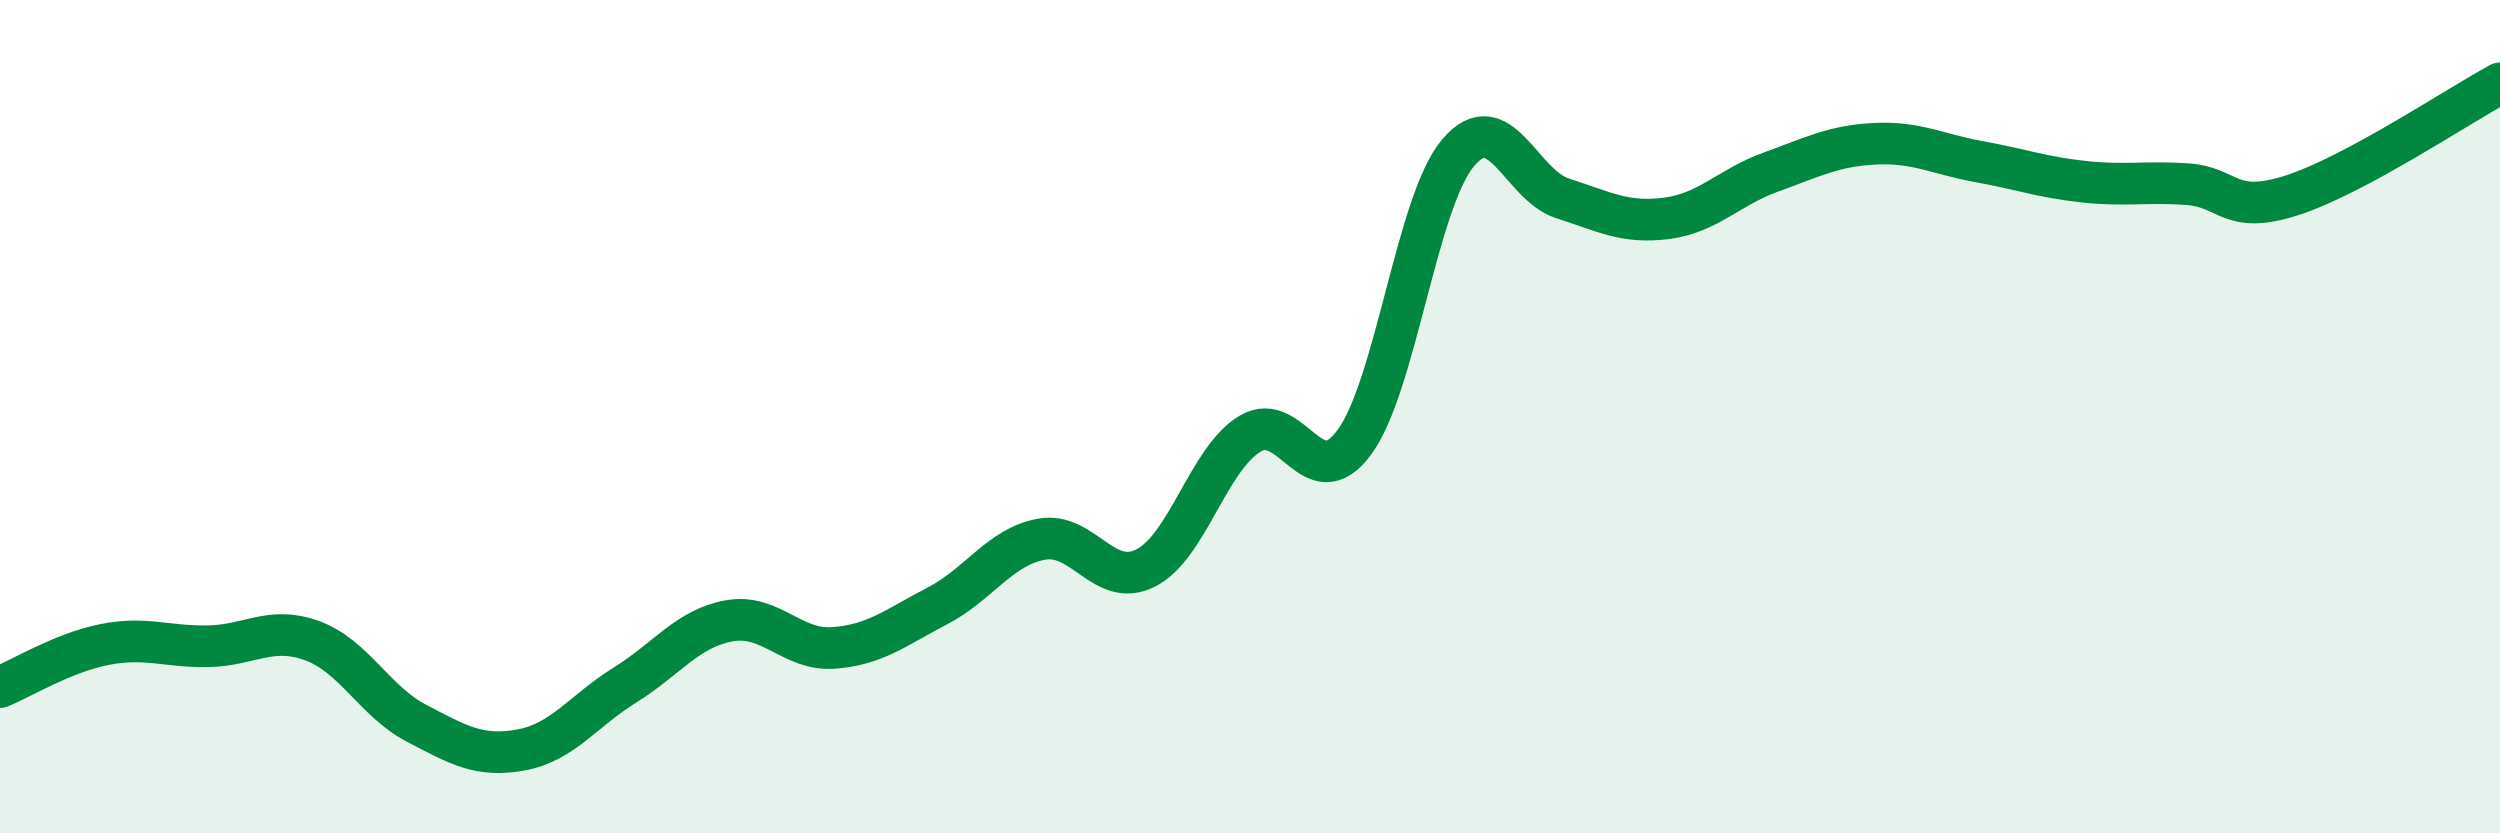 
    <svg width="60" height="20" viewBox="0 0 60 20" xmlns="http://www.w3.org/2000/svg">
      <path
        d="M 0,16.49 C 0.5,16.29 1.5,15.67 2.5,15.47 C 3.5,15.27 4,15.53 5,15.51 C 6,15.49 6.5,15.01 7.5,15.38 C 8.5,15.75 9,16.84 10,17.36 C 11,17.88 11.5,18.18 12.5,18 C 13.5,17.82 14,17.06 15,16.44 C 16,15.82 16.5,15.08 17.5,14.9 C 18.5,14.72 19,15.62 20,15.55 C 21,15.48 21.5,15.06 22.5,14.54 C 23.5,14.02 24,13.12 25,12.94 C 26,12.76 26.5,14.14 27.5,13.63 C 28.5,13.12 29,11.01 30,10.41 C 31,9.81 31.5,11.97 32.5,10.62 C 33.5,9.27 34,4.83 35,3.66 C 36,2.49 36.5,4.44 37.5,4.76 C 38.5,5.08 39,5.37 40,5.24 C 41,5.11 41.5,4.49 42.5,4.13 C 43.5,3.77 44,3.5 45,3.45 C 46,3.4 46.5,3.7 47.5,3.88 C 48.5,4.06 49,4.25 50,4.36 C 51,4.47 51.5,4.35 52.5,4.42 C 53.5,4.49 53.5,5.17 55,4.69 C 56.5,4.21 59,2.54 60,2L60 20L0 20Z"
        fill="#008740"
        opacity="0.1"
        stroke-linecap="round"
        stroke-linejoin="round"
      />
      <path
        d="M 0,16.49 C 0.5,16.29 1.5,15.67 2.5,15.47 C 3.5,15.27 4,15.53 5,15.51 C 6,15.49 6.5,15.01 7.5,15.38 C 8.5,15.75 9,16.84 10,17.36 C 11,17.88 11.5,18.18 12.5,18 C 13.5,17.82 14,17.06 15,16.44 C 16,15.82 16.5,15.08 17.5,14.9 C 18.5,14.72 19,15.62 20,15.55 C 21,15.48 21.5,15.06 22.5,14.54 C 23.5,14.02 24,13.12 25,12.94 C 26,12.76 26.5,14.14 27.5,13.63 C 28.5,13.12 29,11.01 30,10.41 C 31,9.81 31.5,11.97 32.5,10.62 C 33.5,9.27 34,4.83 35,3.66 C 36,2.49 36.5,4.44 37.5,4.76 C 38.5,5.08 39,5.37 40,5.24 C 41,5.11 41.5,4.49 42.5,4.13 C 43.5,3.77 44,3.5 45,3.45 C 46,3.4 46.5,3.7 47.5,3.88 C 48.5,4.06 49,4.25 50,4.36 C 51,4.47 51.5,4.35 52.5,4.42 C 53.5,4.49 53.5,5.17 55,4.69 C 56.5,4.21 59,2.54 60,2"
        stroke="#008740"
        stroke-width="1"
        fill="none"
        stroke-linecap="round"
        stroke-linejoin="round"
      />
    </svg>
  